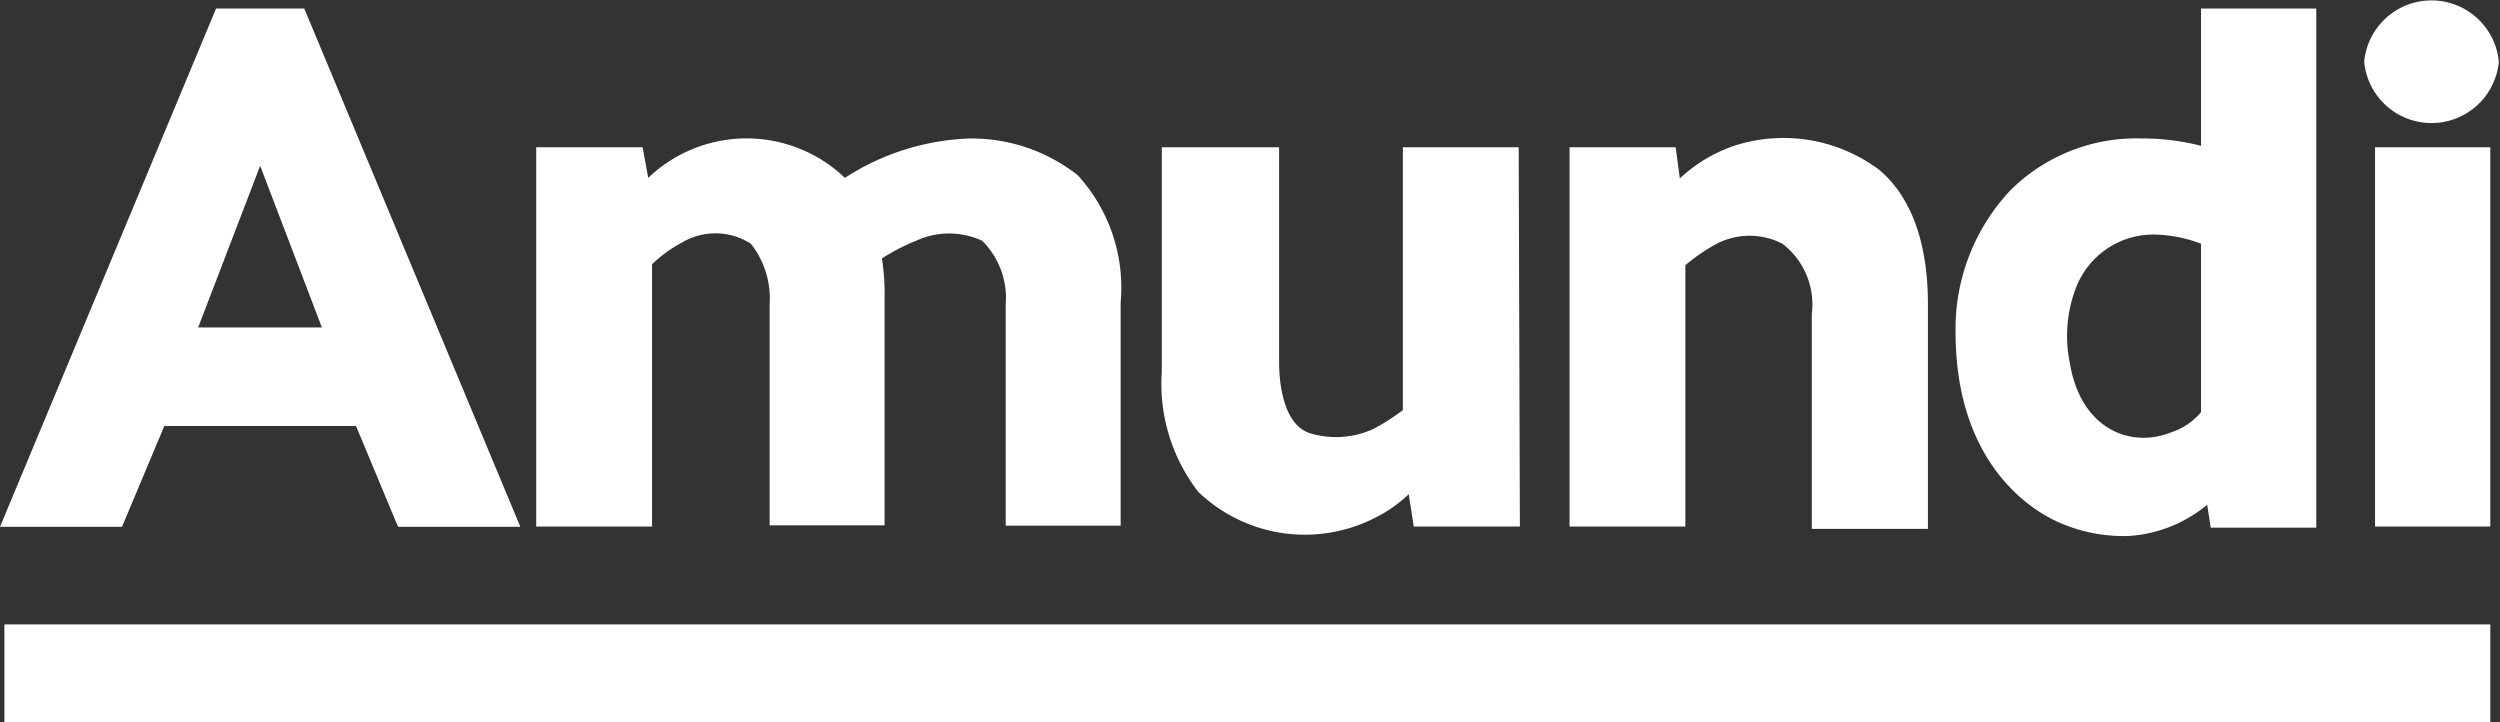 <svg id="Capa_1" data-name="Capa 1" xmlns="http://www.w3.org/2000/svg" viewBox="0 0 85.04 24.56"><rect x="0" y="0" width="85.04" height="24.56" fill="#333333" stroke="none"/><defs><style>.cls-1{fill:#fff;}</style></defs><title>Amundi</title><rect class="cls-1" x="0.15" y="21.24" width="84.56" height="3.32"/><path class="cls-1" d="M8.85,5.35l2.1,5.5H6.74l2.11-5.5ZM7.35,0,0,17.63H4.15L5.59,14.2h6.52l1.43,3.43H17.7L10.35,0Z" transform="translate(0 0.29)"/><path class="cls-1" d="M63.94,5.5a5.43,5.43,0,0,0-4.89-.85,5.11,5.11,0,0,0-1.91,1.13L57,4.72H53.39v12.9h3.94V8.73A6.27,6.27,0,0,1,58.4,8a2.43,2.43,0,0,1,2.23,0,2.6,2.6,0,0,1,1,2.39v7.31h3.95V10.05c0-2.78-1-4-1.64-4.55" transform="translate(0 0.29)"/><path class="cls-1" d="M21.86,4.72H18.24v12.9h3.94V8.7a4.43,4.43,0,0,1,1-.73A2.23,2.23,0,0,1,25.54,8a3,3,0,0,1,.64,2.06v7.52h3.91V9.9A8.1,8.1,0,0,0,30,8.5a7.07,7.07,0,0,1,1.16-.6,2.68,2.68,0,0,1,2.25,0,2.74,2.74,0,0,1,.8,2.17v7.52h3.91V10a5.67,5.67,0,0,0-1.46-4.33A5.85,5.85,0,0,0,33,4.42a8.32,8.32,0,0,0-4.26,1.34,4.84,4.84,0,0,0-6.69,0Z" transform="translate(0 0.29)"/><path class="cls-1" d="M51.66,4.72H47.72v8.94a7.35,7.35,0,0,1-1,.64,3.05,3.05,0,0,1-2.21.13c-.89-.34-1-1.78-1-2.41V4.72H39.52v7.63a6,6,0,0,0,1.24,4.09,5.24,5.24,0,0,0,6,.89,4.65,4.65,0,0,0,1.16-.81l.17,1.1h3.61Z" transform="translate(0 0.29)"/><path class="cls-1" d="M74.87,13.73a2.2,2.2,0,0,1-1,.68c-1.36.56-3.1-.07-3.47-2.39a4.55,4.55,0,0,1,.19-2.45,2.82,2.82,0,0,1,2.75-1.88A4.69,4.69,0,0,1,74.87,8ZM74.87,0V4.67a8,8,0,0,0-2-.25,6.07,6.07,0,0,0-4.49,1.77A6.88,6.88,0,0,0,66.52,11c0,4.23,2.3,5.92,3.45,6.45a5.43,5.43,0,0,0,2.48.49,4.65,4.65,0,0,0,2.63-1.06l.12.78h3.59V0Z" transform="translate(0 0.29)"/><path class="cls-1" d="M85,1.81a2.3,2.3,0,0,1-4.58,0,2.3,2.3,0,0,1,4.58,0" transform="translate(0 0.29)"/><rect class="cls-1" x="80.79" y="5.01" width="3.92" height="12.9"/></svg>